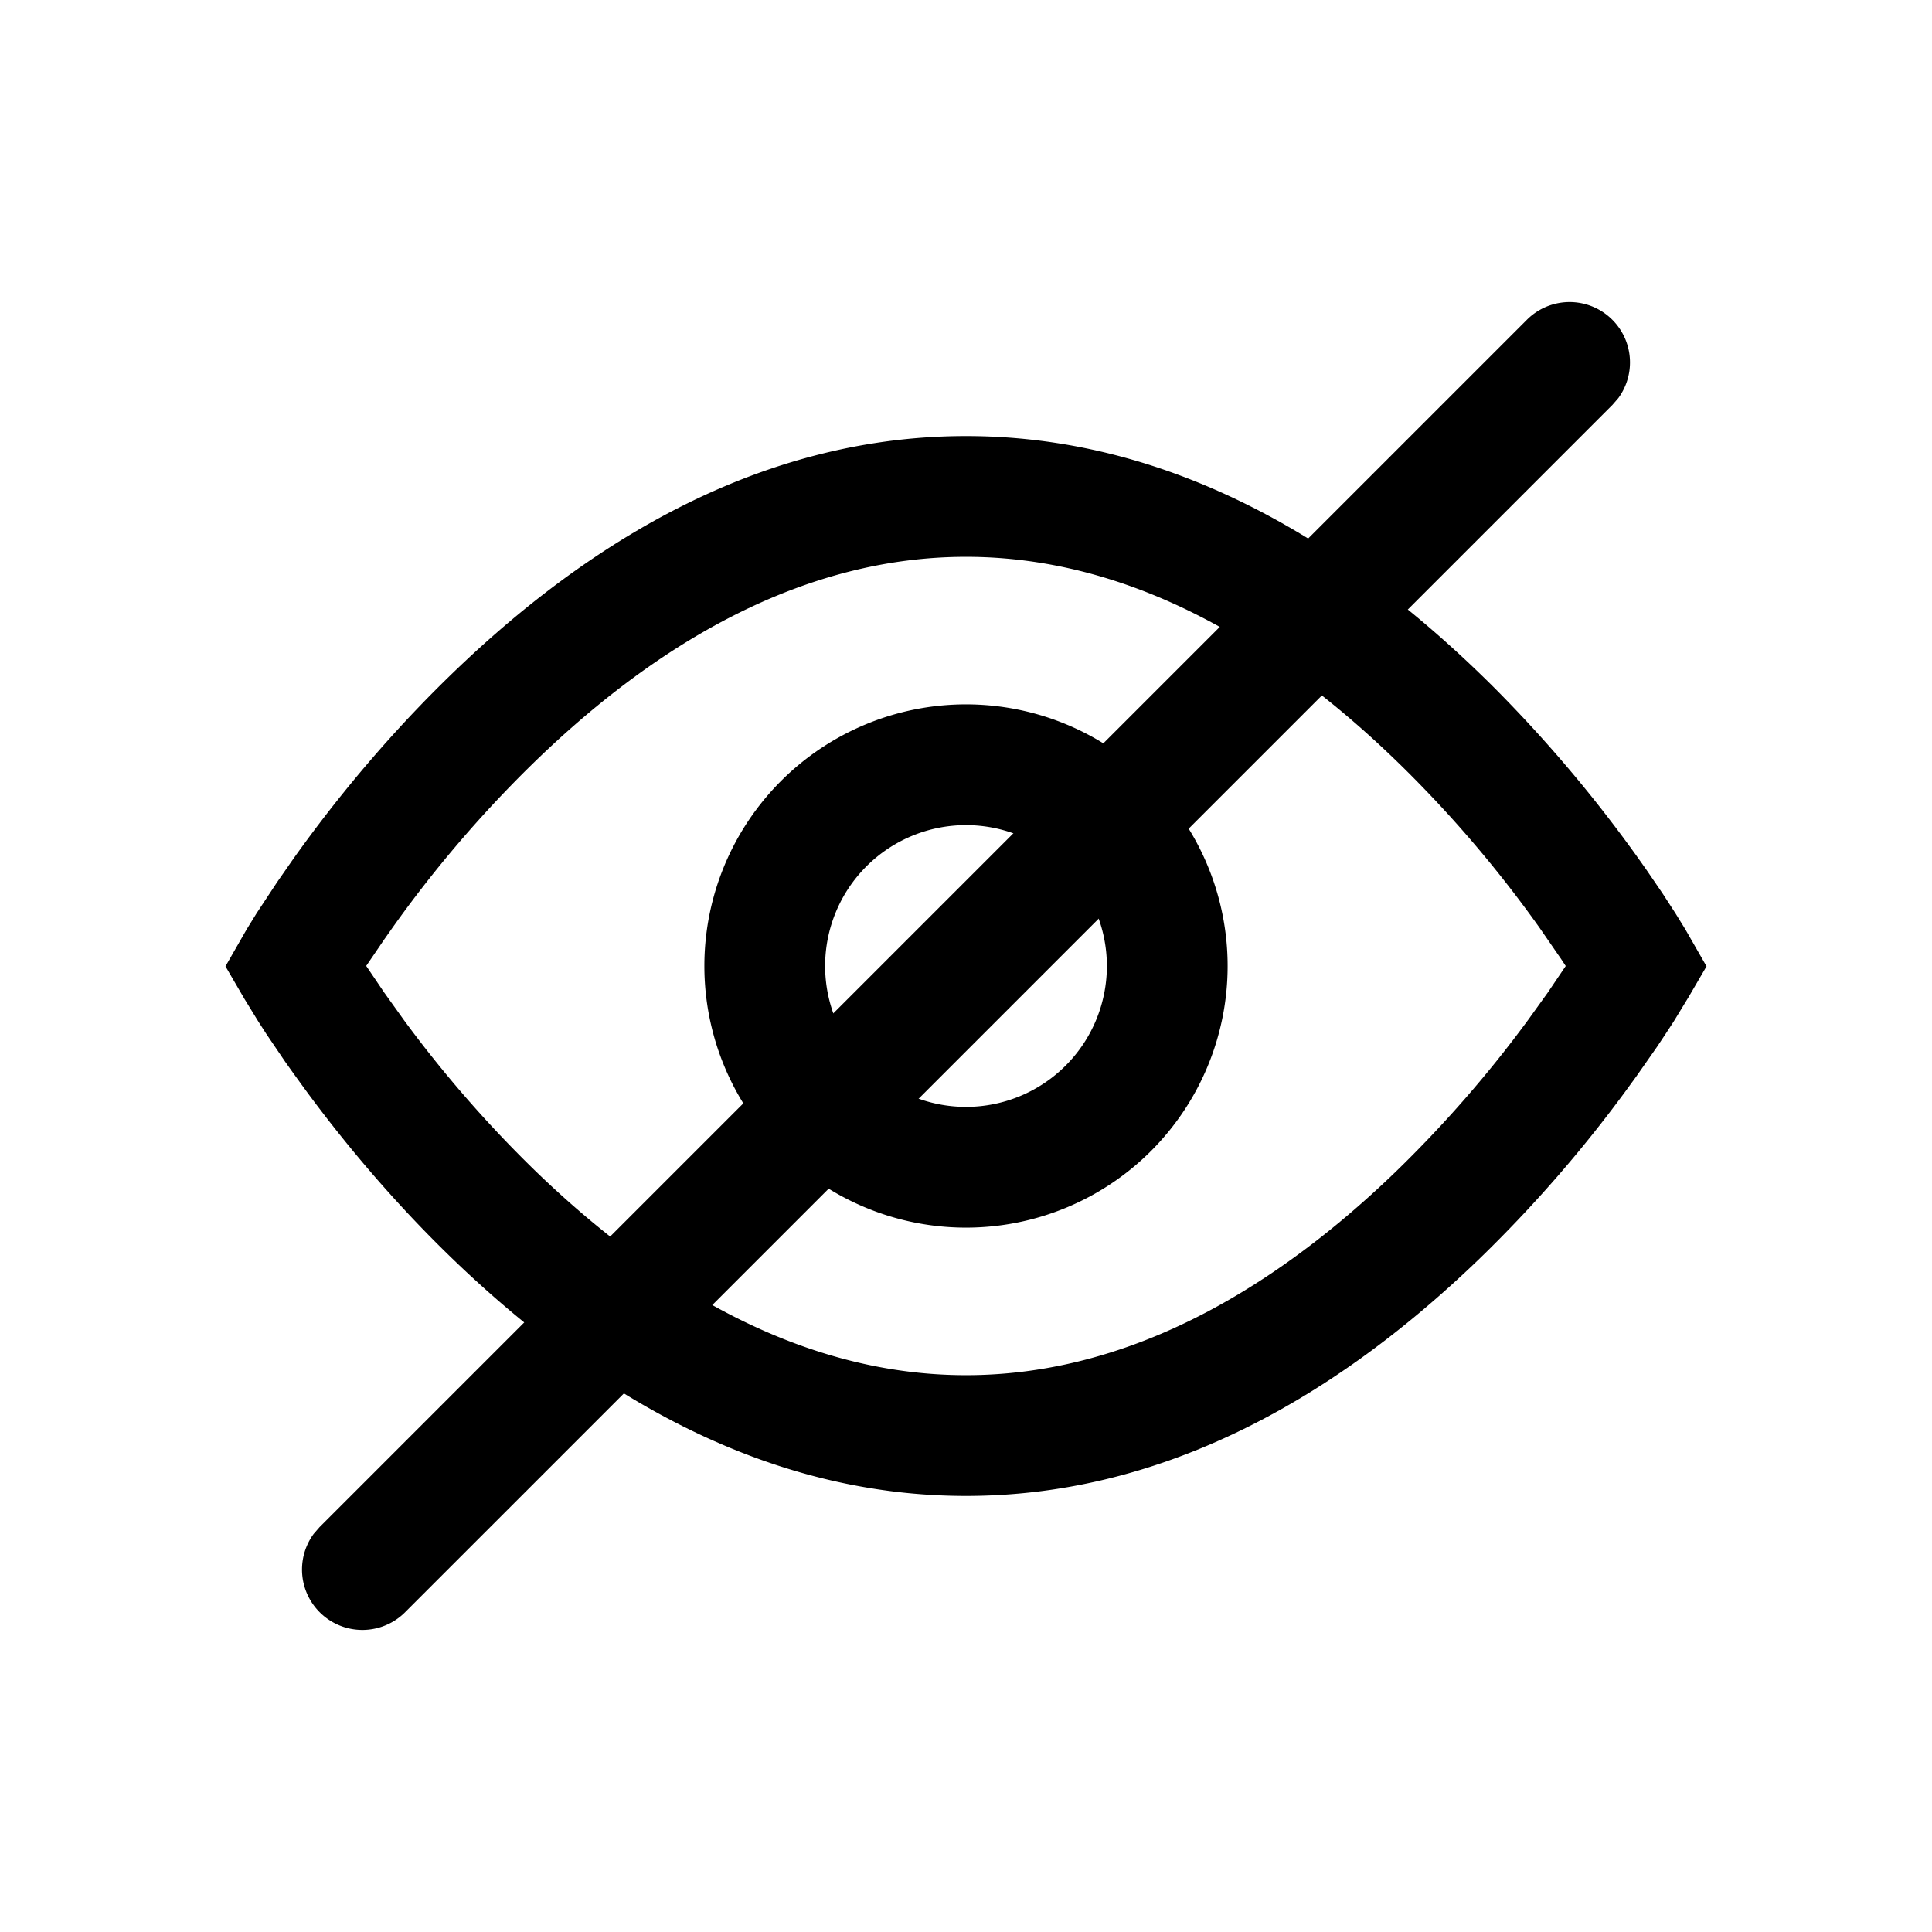 <svg xmlns="http://www.w3.org/2000/svg" viewBox="0 0 24 24"><g fill="none" fill-rule="evenodd"><path d="M2 2h20v20H2z"/><g fill="currentColor" fill-rule="nonzero" stroke-linecap="square"><path d="M12 5.417c-2.42 0-4.622 1.186-6.572 3.136-.67.67-1.262 1.384-1.773 2.1l-.213.306-.254.385-.124.201-.263.459.234.402.17.277.101.157.233.344q.128.181.275.382c.53.717 1.133 1.42 1.805 2.069 1.908 1.84 4.046 2.948 6.381 2.948s4.473-1.107 6.38-2.948a16.5 16.5 0 0 0 1.806-2.07l.142-.195.254-.363q.116-.173.212-.322l.187-.307.218-.374-.263-.459-.124-.201-.16-.247-.196-.287-.111-.157a17 17 0 0 0-1.773-2.1c-1.95-1.95-4.153-3.136-6.572-3.136m0 1.5c1.956 0 3.816 1.001 5.511 2.697a15 15 0 0 1 1.613 1.91l.274.397.052.079-.223.33-.248.345a15 15 0 0 1-1.64 1.88c-1.654 1.596-3.453 2.528-5.339 2.528s-3.685-.932-5.34-2.528a15 15 0 0 1-1.64-1.88l-.247-.345-.224-.331.227-.333.1-.142a15 15 0 0 1 1.613-1.91C8.184 7.918 10.044 6.917 12 6.917"/><path d="M12 8.75a3.25 3.25 0 1 0 0 6.5 3.25 3.25 0 0 0 0-6.5m0 1.5a1.75 1.75 0 1 1 0 3.5 1.75 1.75 0 0 1 0-3.5"/><path d="M18.97 3.97a.75.75 0 0 1 1.133.976l-.073.084-15 15a.75.75 0 0 1-1.133-.976l.073-.084z"/></g></g></svg>